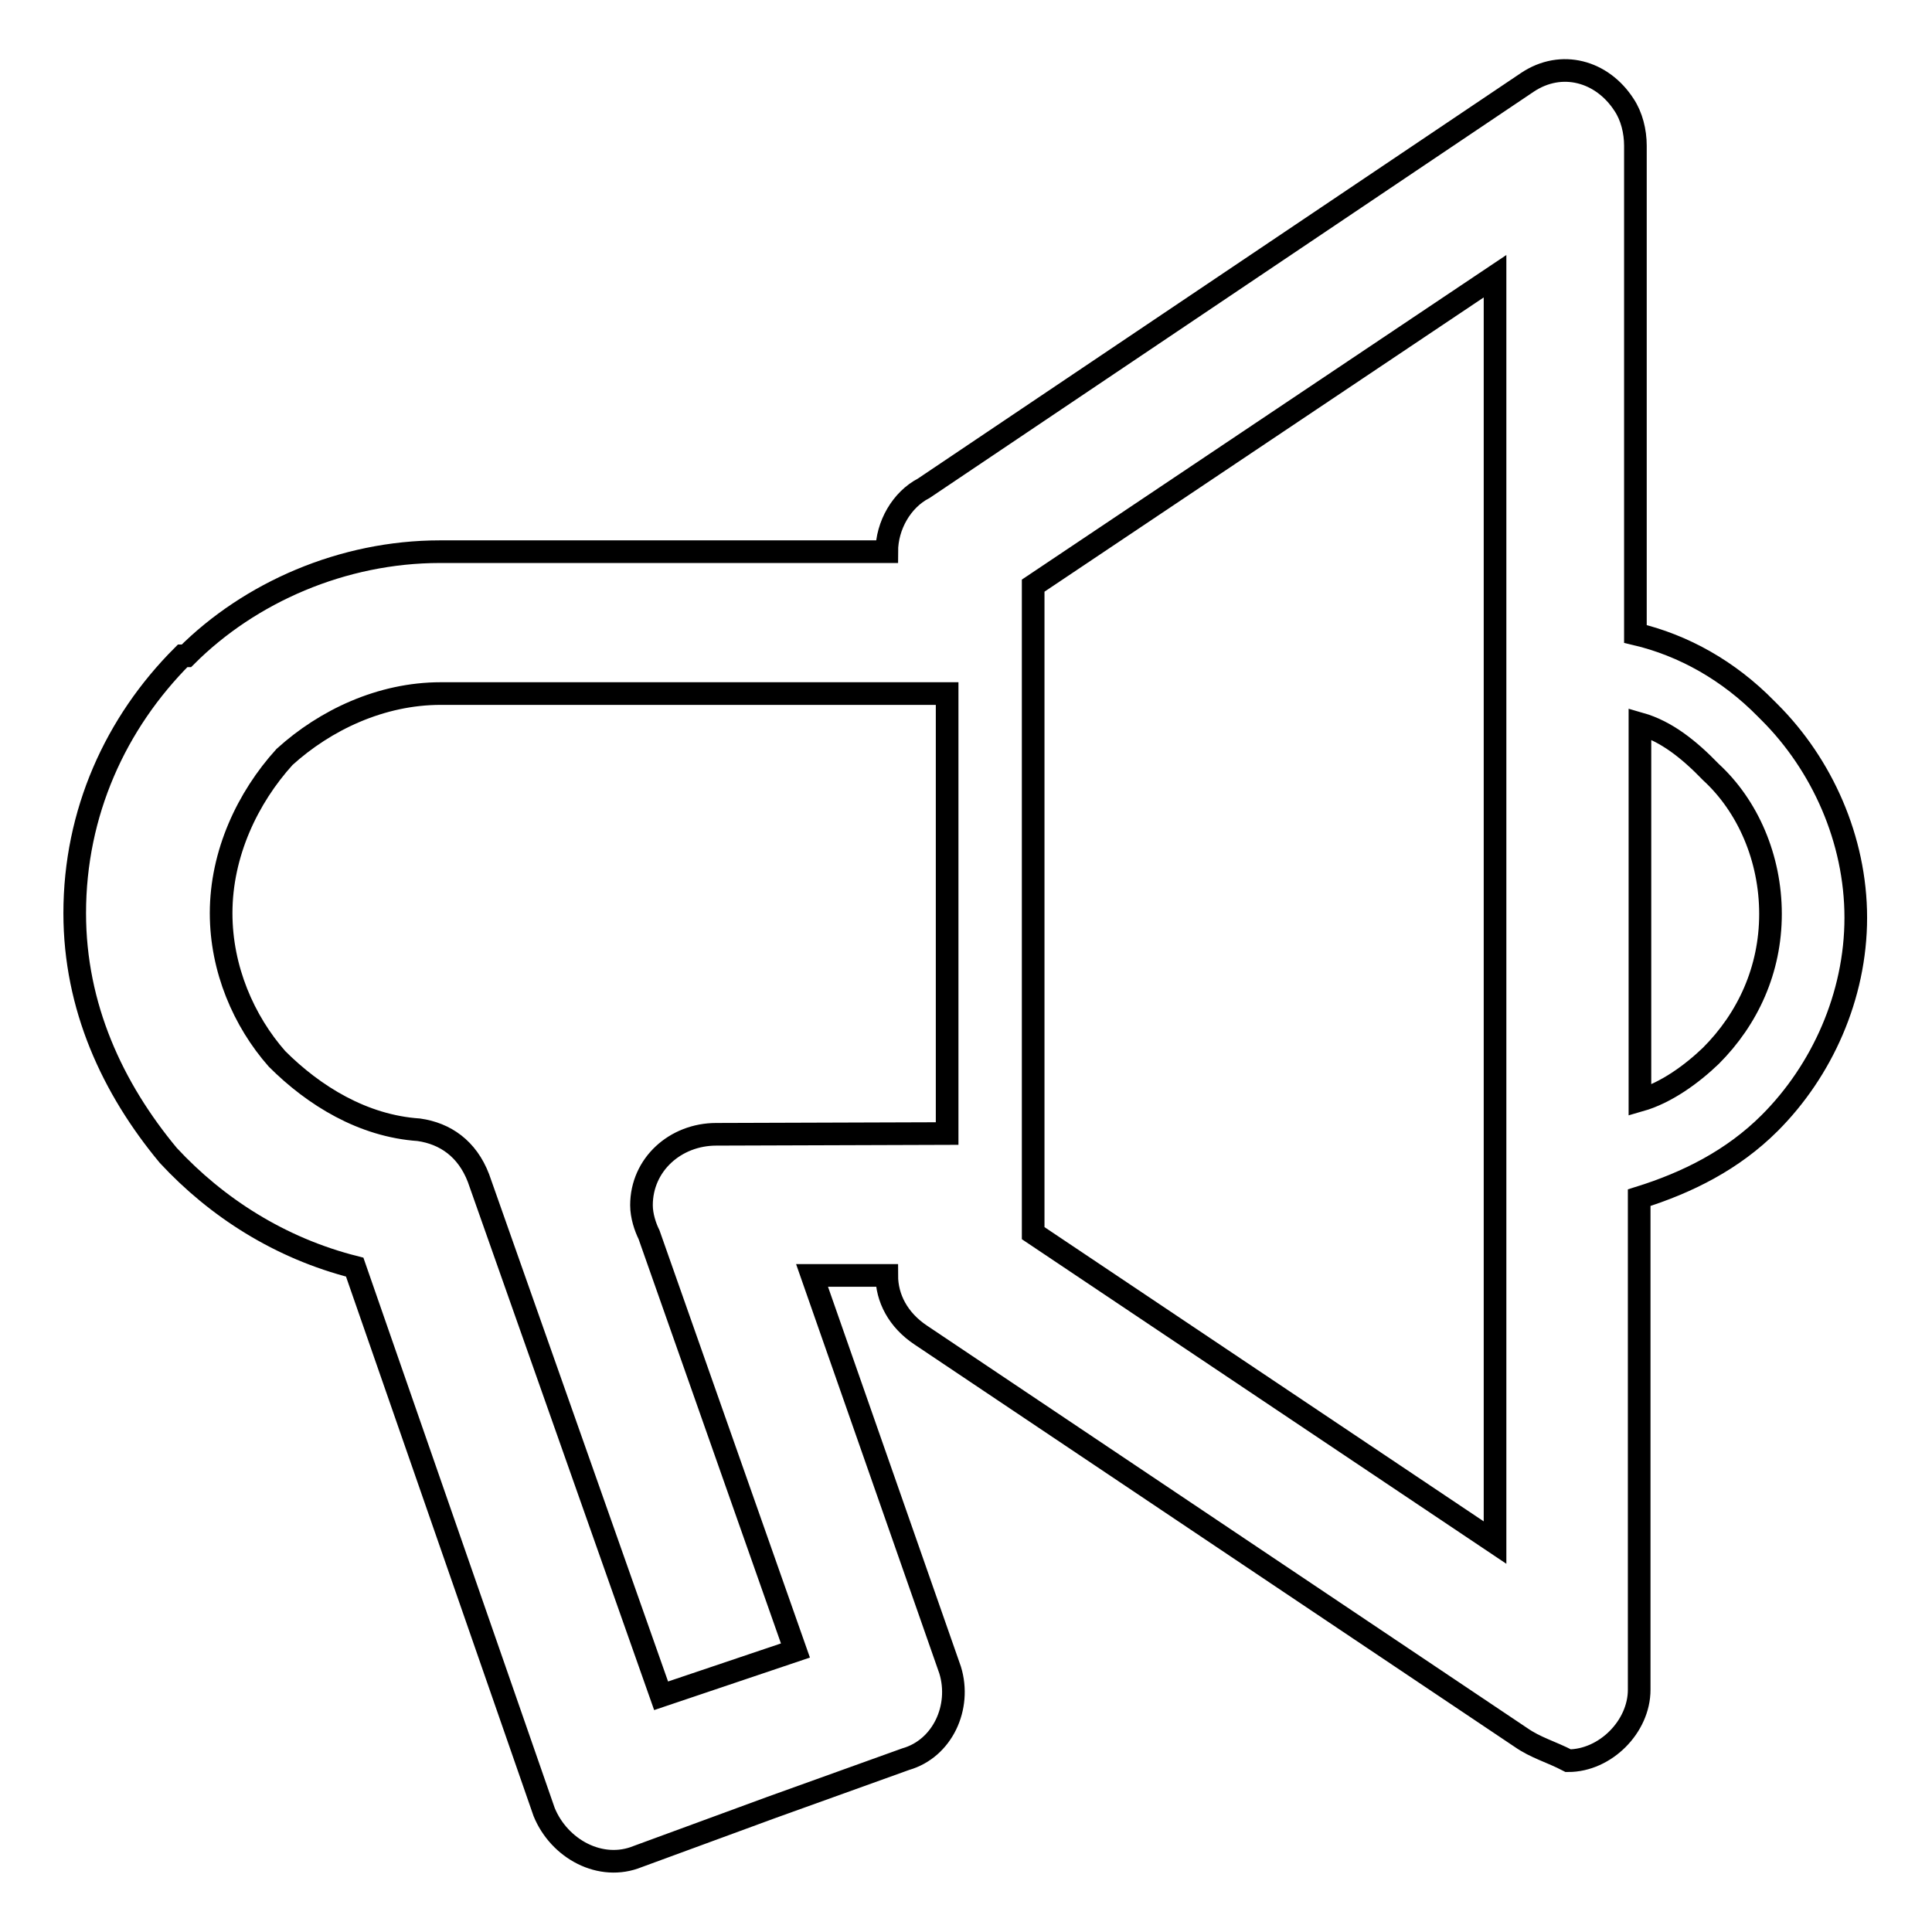 <?xml version="1.0" encoding="utf-8"?>
<!-- Svg Vector Icons : http://www.onlinewebfonts.com/icon -->
<!DOCTYPE svg PUBLIC "-//W3C//DTD SVG 1.1//EN" "http://www.w3.org/Graphics/SVG/1.1/DTD/svg11.dtd">
<svg version="1.1" xmlns="http://www.w3.org/2000/svg" xmlns:xlink="http://www.w3.org/1999/xlink" x="0px" y="0px" viewBox="0 0 256 256" enable-background="new 0 0 256 256" xml:space="preserve">
<g><g><path stroke-width="3" fill-opacity="0" stroke="#000000"  d="M201.5,230.2l-79.5-53.3c-3-2-4.5-4.9-4.5-7.9l0,0h-9.9l18.3,52.3c1.5,4.9-1,10.4-5.9,11.8l-17.8,6.4L84.5,246c-4.9,2-10.4-1-12.4-5.9L47,167.9c-9.9-2.5-18.3-7.9-24.7-14.8c-7.4-8.9-12.4-19.7-12.4-32.1c0-13.3,5.4-25.2,14.3-34.1l0,0h0.5c8.4-8.4,20.7-13.8,33.6-13.8h59.2l0,0c0-3.5,2-6.9,4.9-8.4l80-53.8c4.5-3,9.9-1.5,12.8,3c1,1.5,1.5,3.5,1.5,5.4V84c6.4,1.5,12.4,4.9,17.3,9.9l0.5,0.5c6.9,6.9,11.4,16.8,11.4,27.2c0,10.4-4.5,20.3-11.4,27.2c-4.9,4.9-10.9,7.9-17.3,9.9v65.2c0,4.9-4.5,9.4-9.4,9.4C205.5,232.1,203.5,231.6,201.5,230.2L201.5,230.2z M125.5,150.2L125.5,150.2V91.9H58.4c-7.9,0-15.3,3.5-20.7,8.4c-4.9,5.4-8.4,12.8-8.4,20.7c0,7.4,3,14.3,7.4,19.3c4.9,4.9,11.4,8.9,18.8,9.4c3.5,0.5,6.4,2.5,7.9,6.4l24.2,68.6l8.9-3l8.9-3L86,163.6c-0.5-1-1-2.5-1-3.9c0-5.4,4.5-9.4,9.9-9.4L125.5,150.2L125.5,150.2z M136.9,82L136.9,82v77v0.5l0,0l0,0v3.9l61.2,41V36.6l-61.2,41V82L136.9,82L136.9,82L136.9,82z M217.3,95.9L217.3,95.9v49.9c3.5-1,6.9-3.5,9.4-5.9c4.9-4.9,7.9-11.4,7.9-18.8c0-7.4-3-14.3-7.9-18.8l0,0C223.8,99.3,220.8,96.9,217.3,95.9L217.3,95.9z"/></g></g>
</svg>